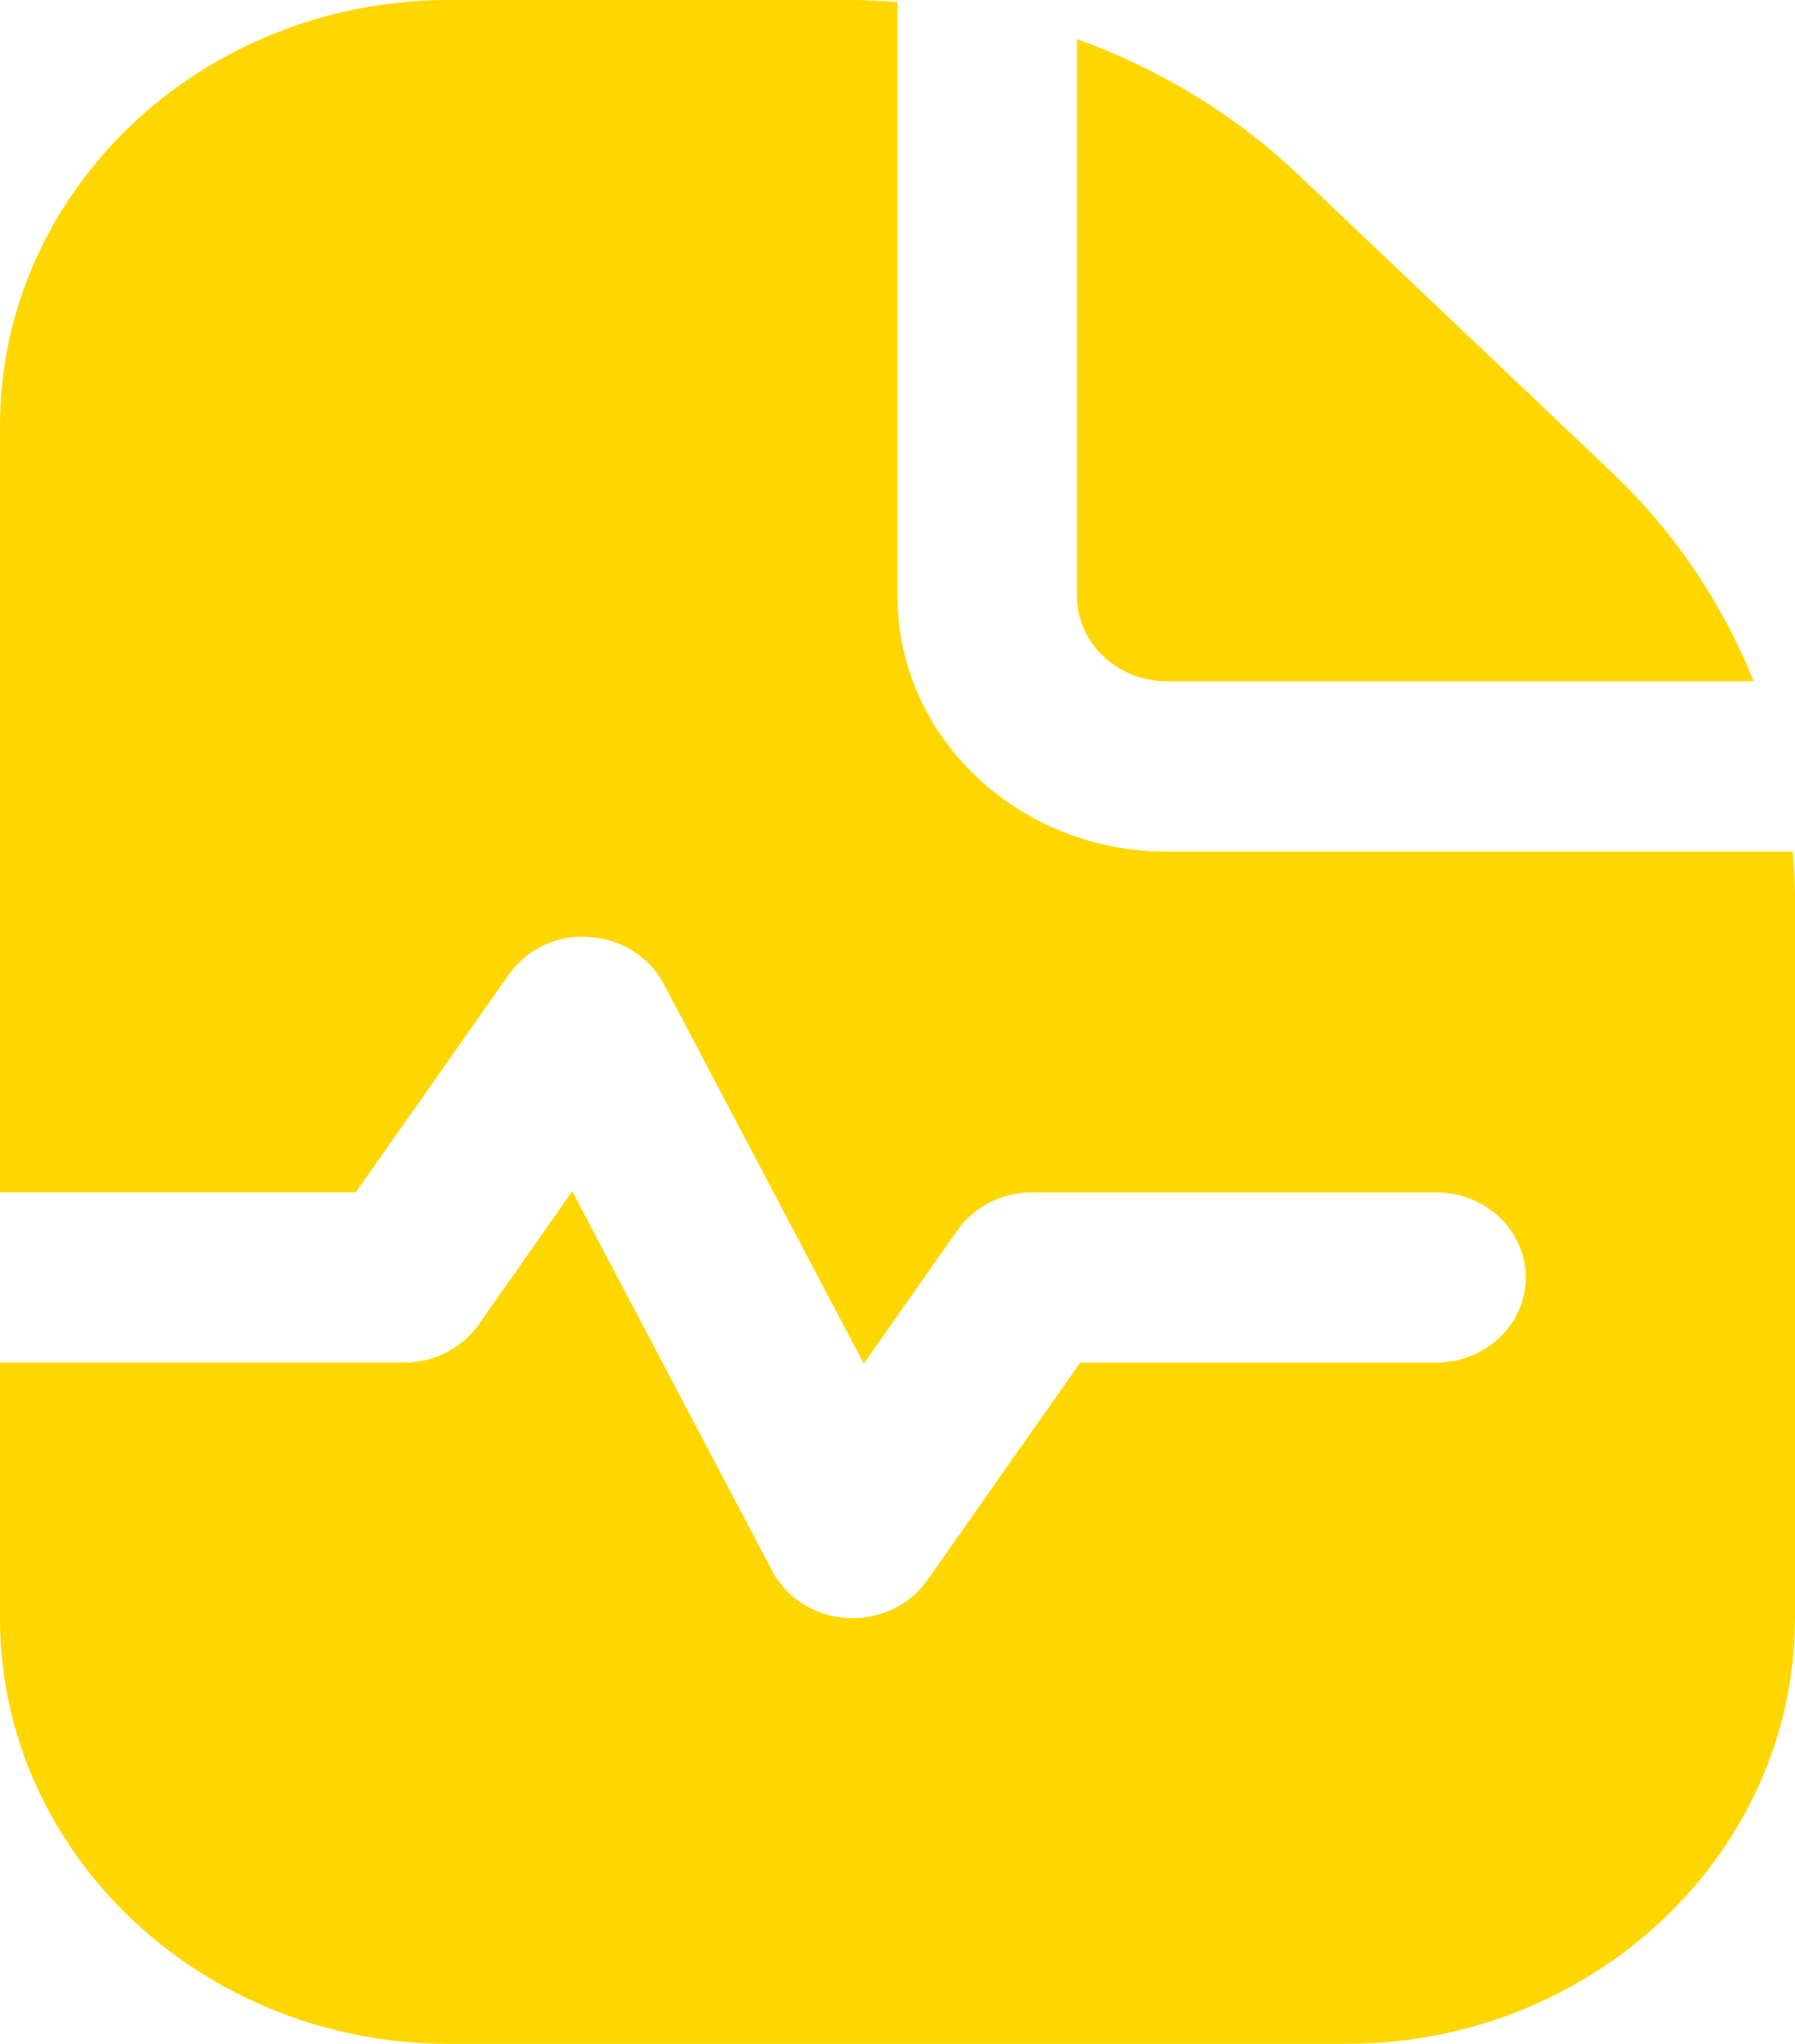 <svg width="29" height="33" viewBox="0 0 29 33" fill="none" xmlns="http://www.w3.org/2000/svg">
<path d="M17.4 9.625V0.632C18.724 1.108 19.942 1.841 20.974 2.819L26.026 7.612C27.058 8.59 27.831 9.745 28.333 11H18.85C18.05 11 17.4 10.383 17.4 9.625ZM28.965 13.75H18.85C16.452 13.75 14.5 11.899 14.5 9.625V0.033C14.267 0.018 14.033 0 13.797 0H7.25C3.252 0 0 3.084 0 6.875V19.25H5.749L8.219 15.737C8.504 15.33 9.005 15.086 9.515 15.128C10.031 15.158 10.491 15.447 10.723 15.885L13.955 22.017L15.469 19.863C15.738 19.481 16.191 19.251 16.675 19.251H23.2C24 19.251 24.65 19.867 24.65 20.626C24.65 21.385 24 22.001 23.2 22.001H17.451L14.981 25.515C14.712 25.898 14.258 26.126 13.775 26.126C13.745 26.126 13.714 26.126 13.685 26.124C13.169 26.093 12.709 25.805 12.477 25.366L9.245 19.235L7.731 21.388C7.462 21.77 7.009 22 6.525 22H0V26.125C0 29.916 3.252 33 7.25 33H21.75C25.748 33 29 29.916 29 26.125V14.417C29 14.193 28.981 13.971 28.965 13.75Z" fill="#FFD700"/>
</svg>
